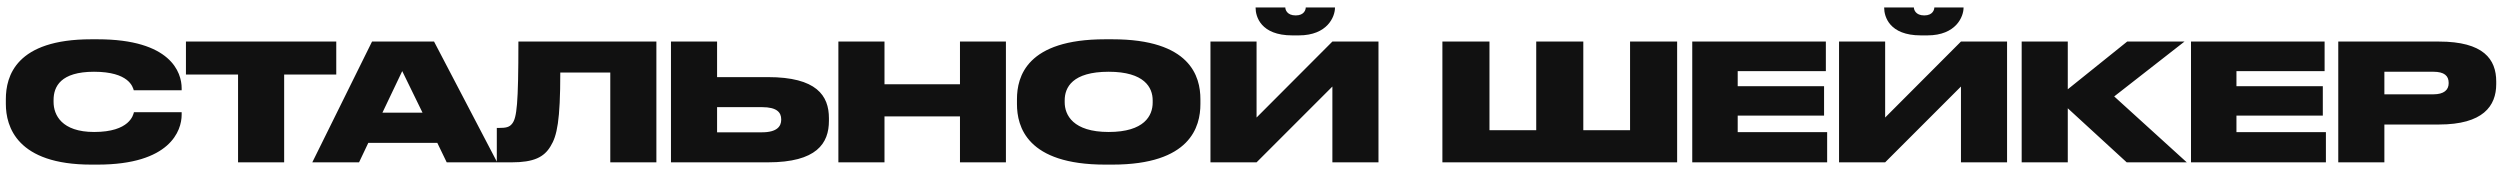 <?xml version="1.0" encoding="UTF-8"?> <svg xmlns="http://www.w3.org/2000/svg" width="308" height="21" viewBox="0 0 308 21" fill="none"><path d="M12.02 20.28H11.24C2.1 20.28 0.72 15.62 0.72 12.8V12.22C0.72 9.38 1.96 4.84 11.24 4.84H12.02C21.06 4.84 22.38 8.94 22.38 10.86V11.12H16.48C16.36 10.72 15.9 8.84 11.58 8.84C7.48 8.84 6.6 10.66 6.6 12.32V12.56C6.6 14.16 7.6 16.26 11.6 16.26C15.98 16.26 16.42 14.16 16.5 13.82H22.38V14.14C22.38 16.08 20.98 20.28 12.02 20.28ZM29.328 20V9.18H22.908V5.12H41.428V9.18H35.008V20H29.328ZM52.055 13.88L49.555 8.76L47.115 13.88H52.055ZM55.035 20L53.875 17.6H45.375L44.235 20H38.475L45.835 5.12H53.475L61.255 20H55.035ZM75.187 20V8.94H69.027C69.027 14.86 68.627 16.74 67.827 18.02C67.027 19.36 65.767 20 63.047 20H61.207V15.76H61.507C62.307 15.76 62.767 15.68 63.107 15.22C63.667 14.5 63.867 12.86 63.867 5.12H80.867V20H75.187ZM88.344 9.5H94.604C100.604 9.5 102.124 11.78 102.124 14.56V14.88C102.124 17.66 100.624 20 94.604 20H82.664V5.12H88.344V9.5ZM88.344 16.3H93.884C95.724 16.3 96.244 15.56 96.244 14.76V14.7C96.244 13.86 95.724 13.2 93.884 13.2H88.344V16.3ZM103.289 20V5.12H108.969V10.38H118.269V5.12H123.929V20H118.269V14.34H108.969V20H103.289ZM136.15 4.84H137.05C146.65 4.84 147.89 9.42 147.89 12.22V12.82C147.89 15.6 146.67 20.28 137.05 20.28H136.15C126.51 20.28 125.29 15.6 125.29 12.82V12.22C125.29 9.42 126.51 4.84 136.15 4.84ZM142.01 12.64V12.36C142.01 10.78 140.99 8.84 136.59 8.84C132.11 8.84 131.17 10.78 131.17 12.36V12.6C131.17 14.16 132.19 16.26 136.59 16.26C140.99 16.26 142.01 14.24 142.01 12.64ZM164.149 20V10.66L154.809 20H149.129V5.12H154.809V14.48L164.149 5.12H169.829V20H164.149ZM160.009 4.36H159.209C155.309 4.36 154.689 2.02 154.689 0.96V0.92H158.349C158.349 1.16 158.529 1.9 159.629 1.9C160.709 1.9 160.869 1.16 160.869 0.92H164.469V0.96C164.469 2.02 163.569 4.36 160.009 4.36ZM177.703 20V5.12H183.503V16.04H189.263V5.12H195.063V16.04H200.823V5.12H206.623V20H177.703ZM208.485 5.12H224.945V8.76H214.085V10.62H224.725V14.24H214.085V16.28H225.105V20H208.485V5.12ZM241.59 20V10.66L232.25 20H226.57V5.12H232.25V14.48L241.59 5.12H247.27V20H241.59ZM237.45 4.36H236.65C232.75 4.36 232.13 2.02 232.13 0.96V0.92H235.79C235.79 1.16 235.97 1.9 237.07 1.9C238.15 1.9 238.31 1.16 238.31 0.92H241.91V0.96C241.91 2.02 241.01 4.36 237.45 4.36ZM262.01 20L254.75 13.34V20H249.07V5.12H254.75V11L262.07 5.12H269.13L260.47 11.88L269.41 20H262.01ZM269.931 5.12H286.391V8.76H275.531V10.62H286.171V14.24H275.531V16.28H286.551V20H269.931V5.12ZM300.475 15.34H293.755V20H288.075V5.12H300.475C305.975 5.12 307.535 7.3 307.535 10.04V10.36C307.535 13.06 305.915 15.34 300.475 15.34ZM293.755 8.84V11.62H299.795C301.095 11.62 301.675 11.08 301.675 10.26V10.2C301.675 9.34 301.135 8.84 299.795 8.84H293.755Z" fill="#111111"></path></svg> 